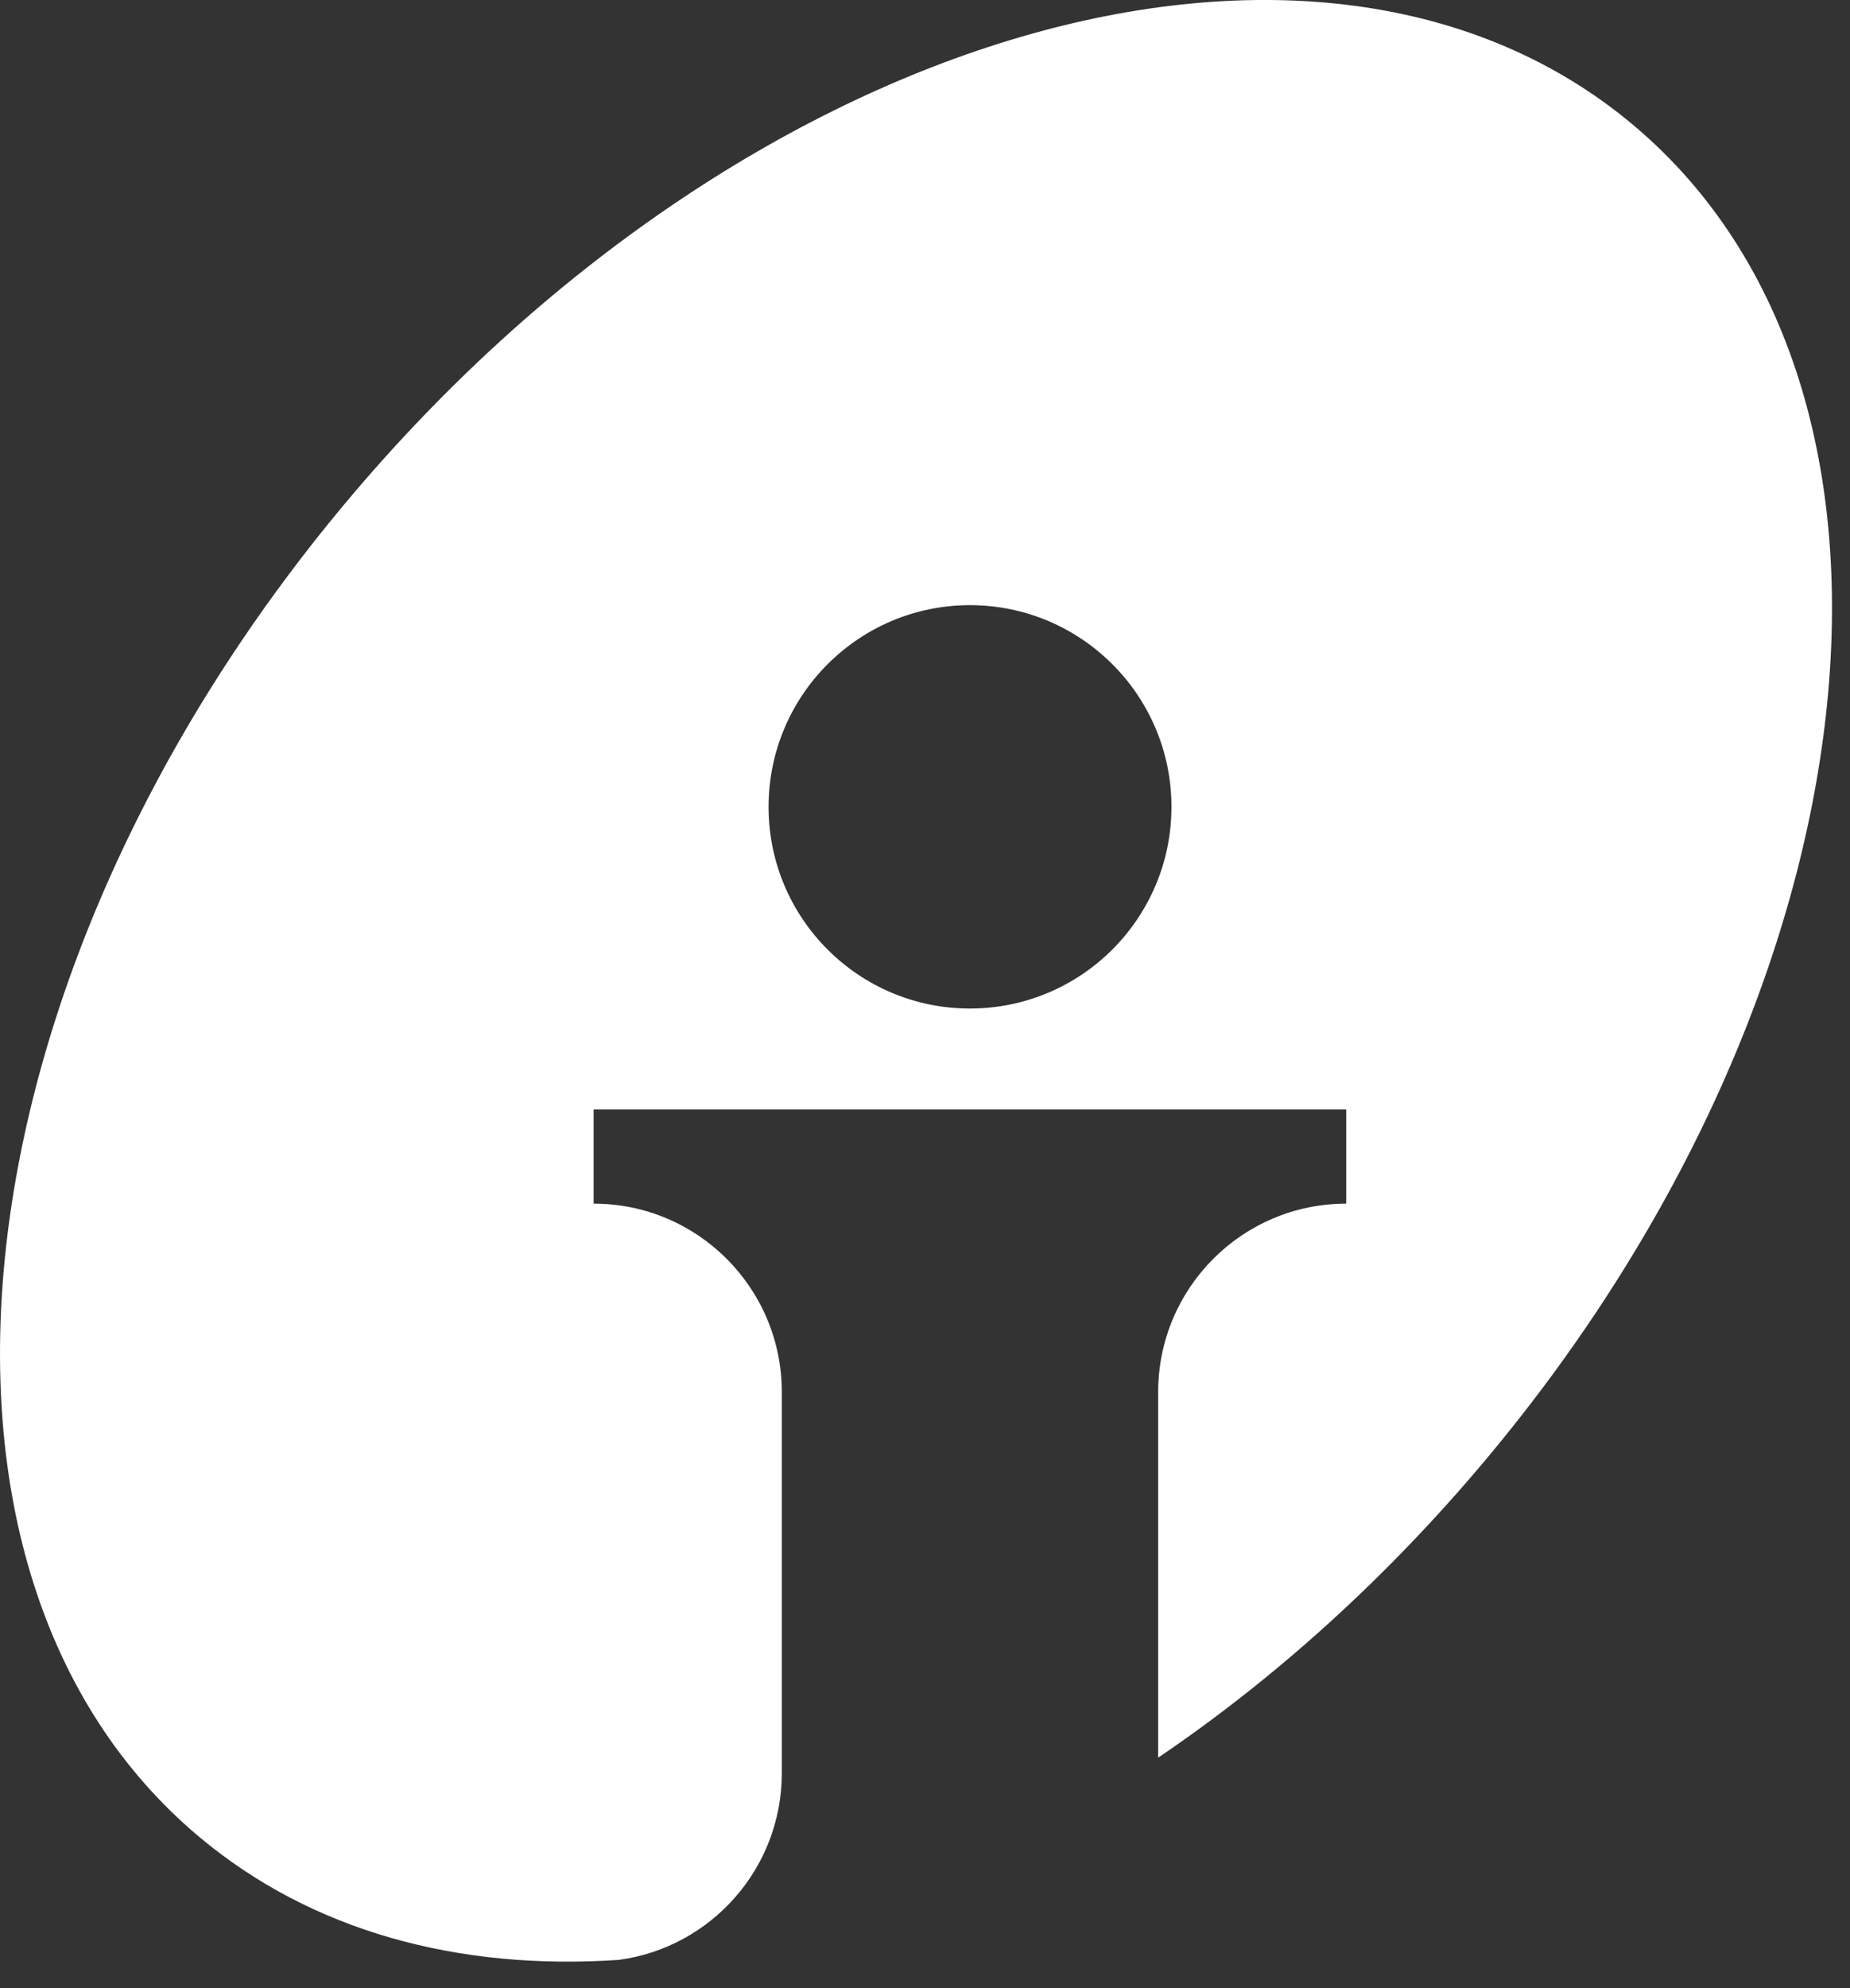 <svg width="27" height="29" viewBox="0 0 27 29" fill="none" xmlns="http://www.w3.org/2000/svg">
<rect x="0" y="0" width="27" height="29" fill="#333333" stroke="none"/>
<path d="M5.053 7.323C10.833 0.428 19.242 -2.034 23.836 1.823C28.428 5.68 27.465 14.396 21.685 21.29C20.224 23.032 18.596 24.492 16.903 25.638V20.305C16.903 18.788 18.132 17.557 19.648 17.557V16.183H8.664V17.557C10.18 17.557 11.41 18.787 11.41 20.305V25.864C11.41 27.257 10.374 28.408 9.031 28.588C6.694 28.746 4.552 28.175 2.902 26.789C-1.691 22.932 -0.727 14.217 5.053 7.323ZM14.155 8.827C12.533 8.828 11.217 10.144 11.217 11.77C11.217 13.395 12.533 14.711 14.155 14.711C15.779 14.711 17.096 13.395 17.097 11.77C17.097 10.144 15.778 8.827 14.155 8.827Z" fill="white"/>
</svg>
